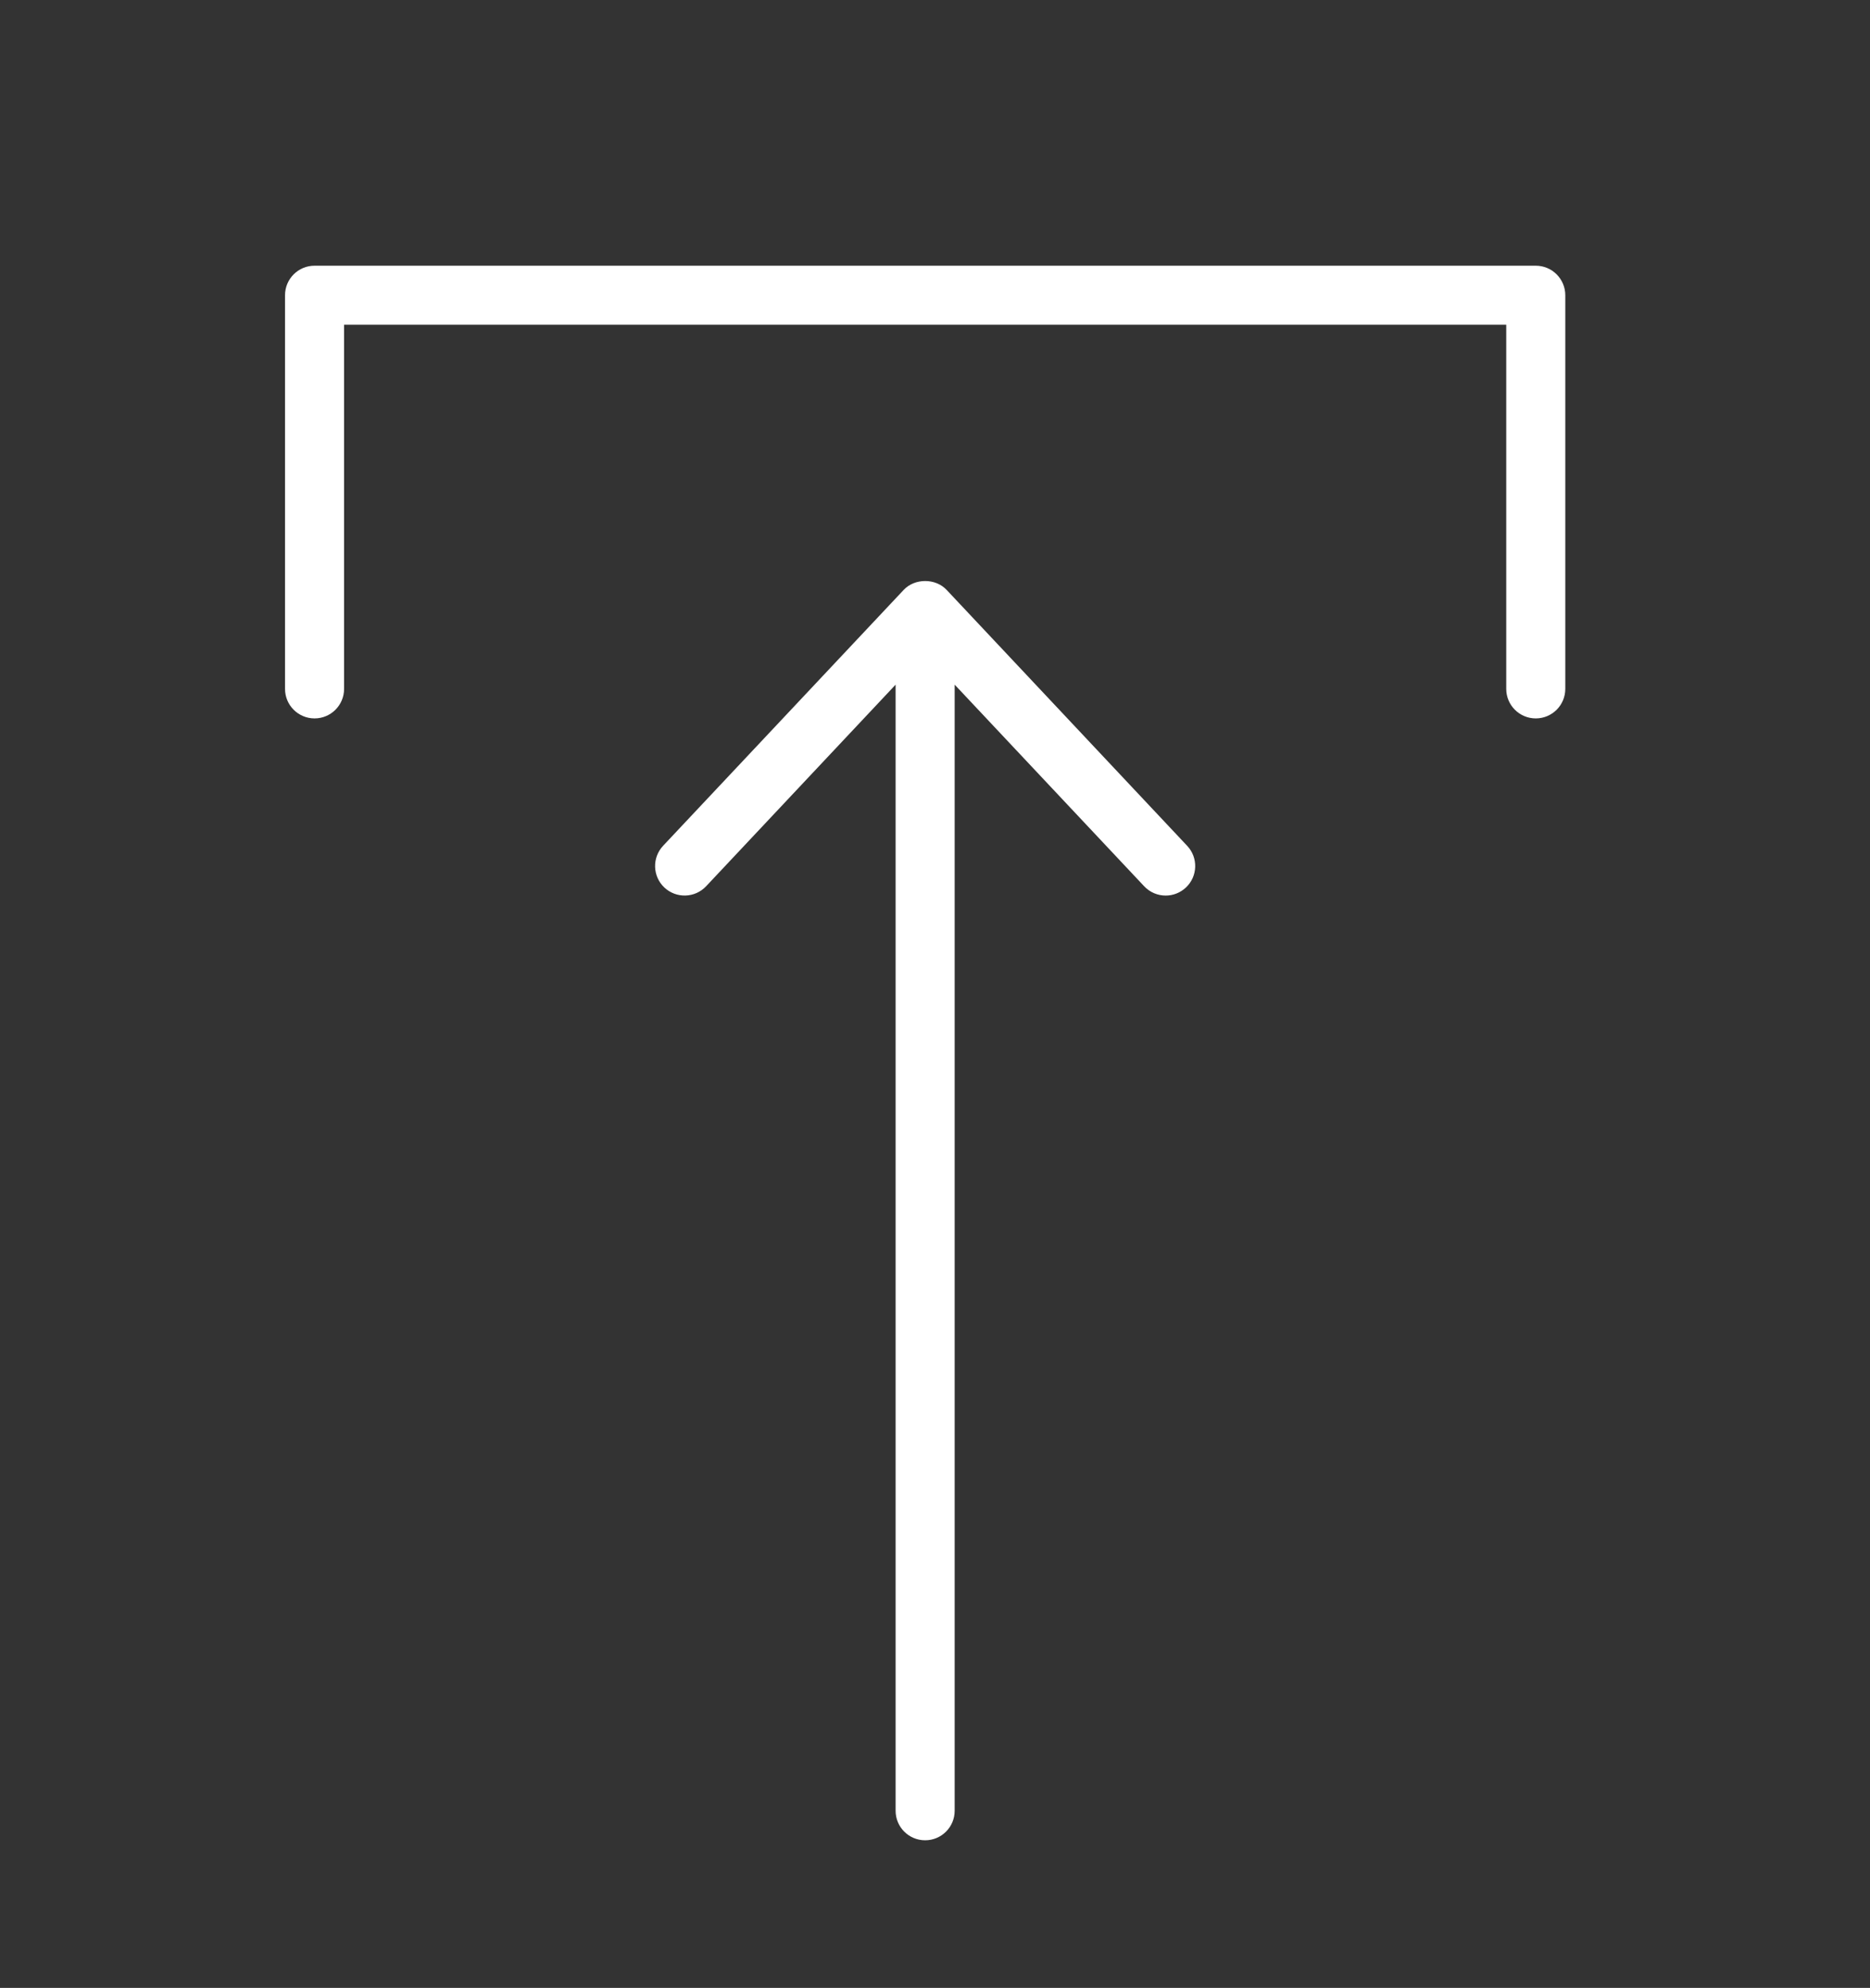 <?xml version="1.0" encoding="UTF-8"?> <svg xmlns="http://www.w3.org/2000/svg" width="95" height="101" viewBox="0 0 95 101" fill="none"><rect x="0" y="0" width="95" height="101" fill="#333333" stroke="none"/> <path d="M78.02 13.5H15.98C15.151 13.5 14.48 14.171 14.48 15V35C14.48 35.829 15.151 36.5 15.98 36.5C16.809 36.5 17.48 35.829 17.48 35V16.5H76.52V35C76.52 35.829 77.191 36.5 78.02 36.5C78.849 36.5 79.52 35.829 79.52 35V15C79.52 14.172 78.849 13.5 78.02 13.5Z" fill="white"></path> <path d="M48.093 29.973C47.527 29.369 46.474 29.369 45.907 29.973L33.687 42.972C33.12 43.577 33.149 44.526 33.752 45.093C34.356 45.66 35.305 45.63 35.872 45.028L45.499 34.785V91.999C45.499 92.829 46.17 93.499 46.999 93.499C47.828 93.499 48.499 92.829 48.499 91.999V34.785L58.126 45.028C58.421 45.342 58.819 45.501 59.219 45.501C59.587 45.501 59.956 45.365 60.246 45.093C60.85 44.526 60.879 43.577 60.311 42.974L48.093 29.973Z" fill="white"></path> </svg> 